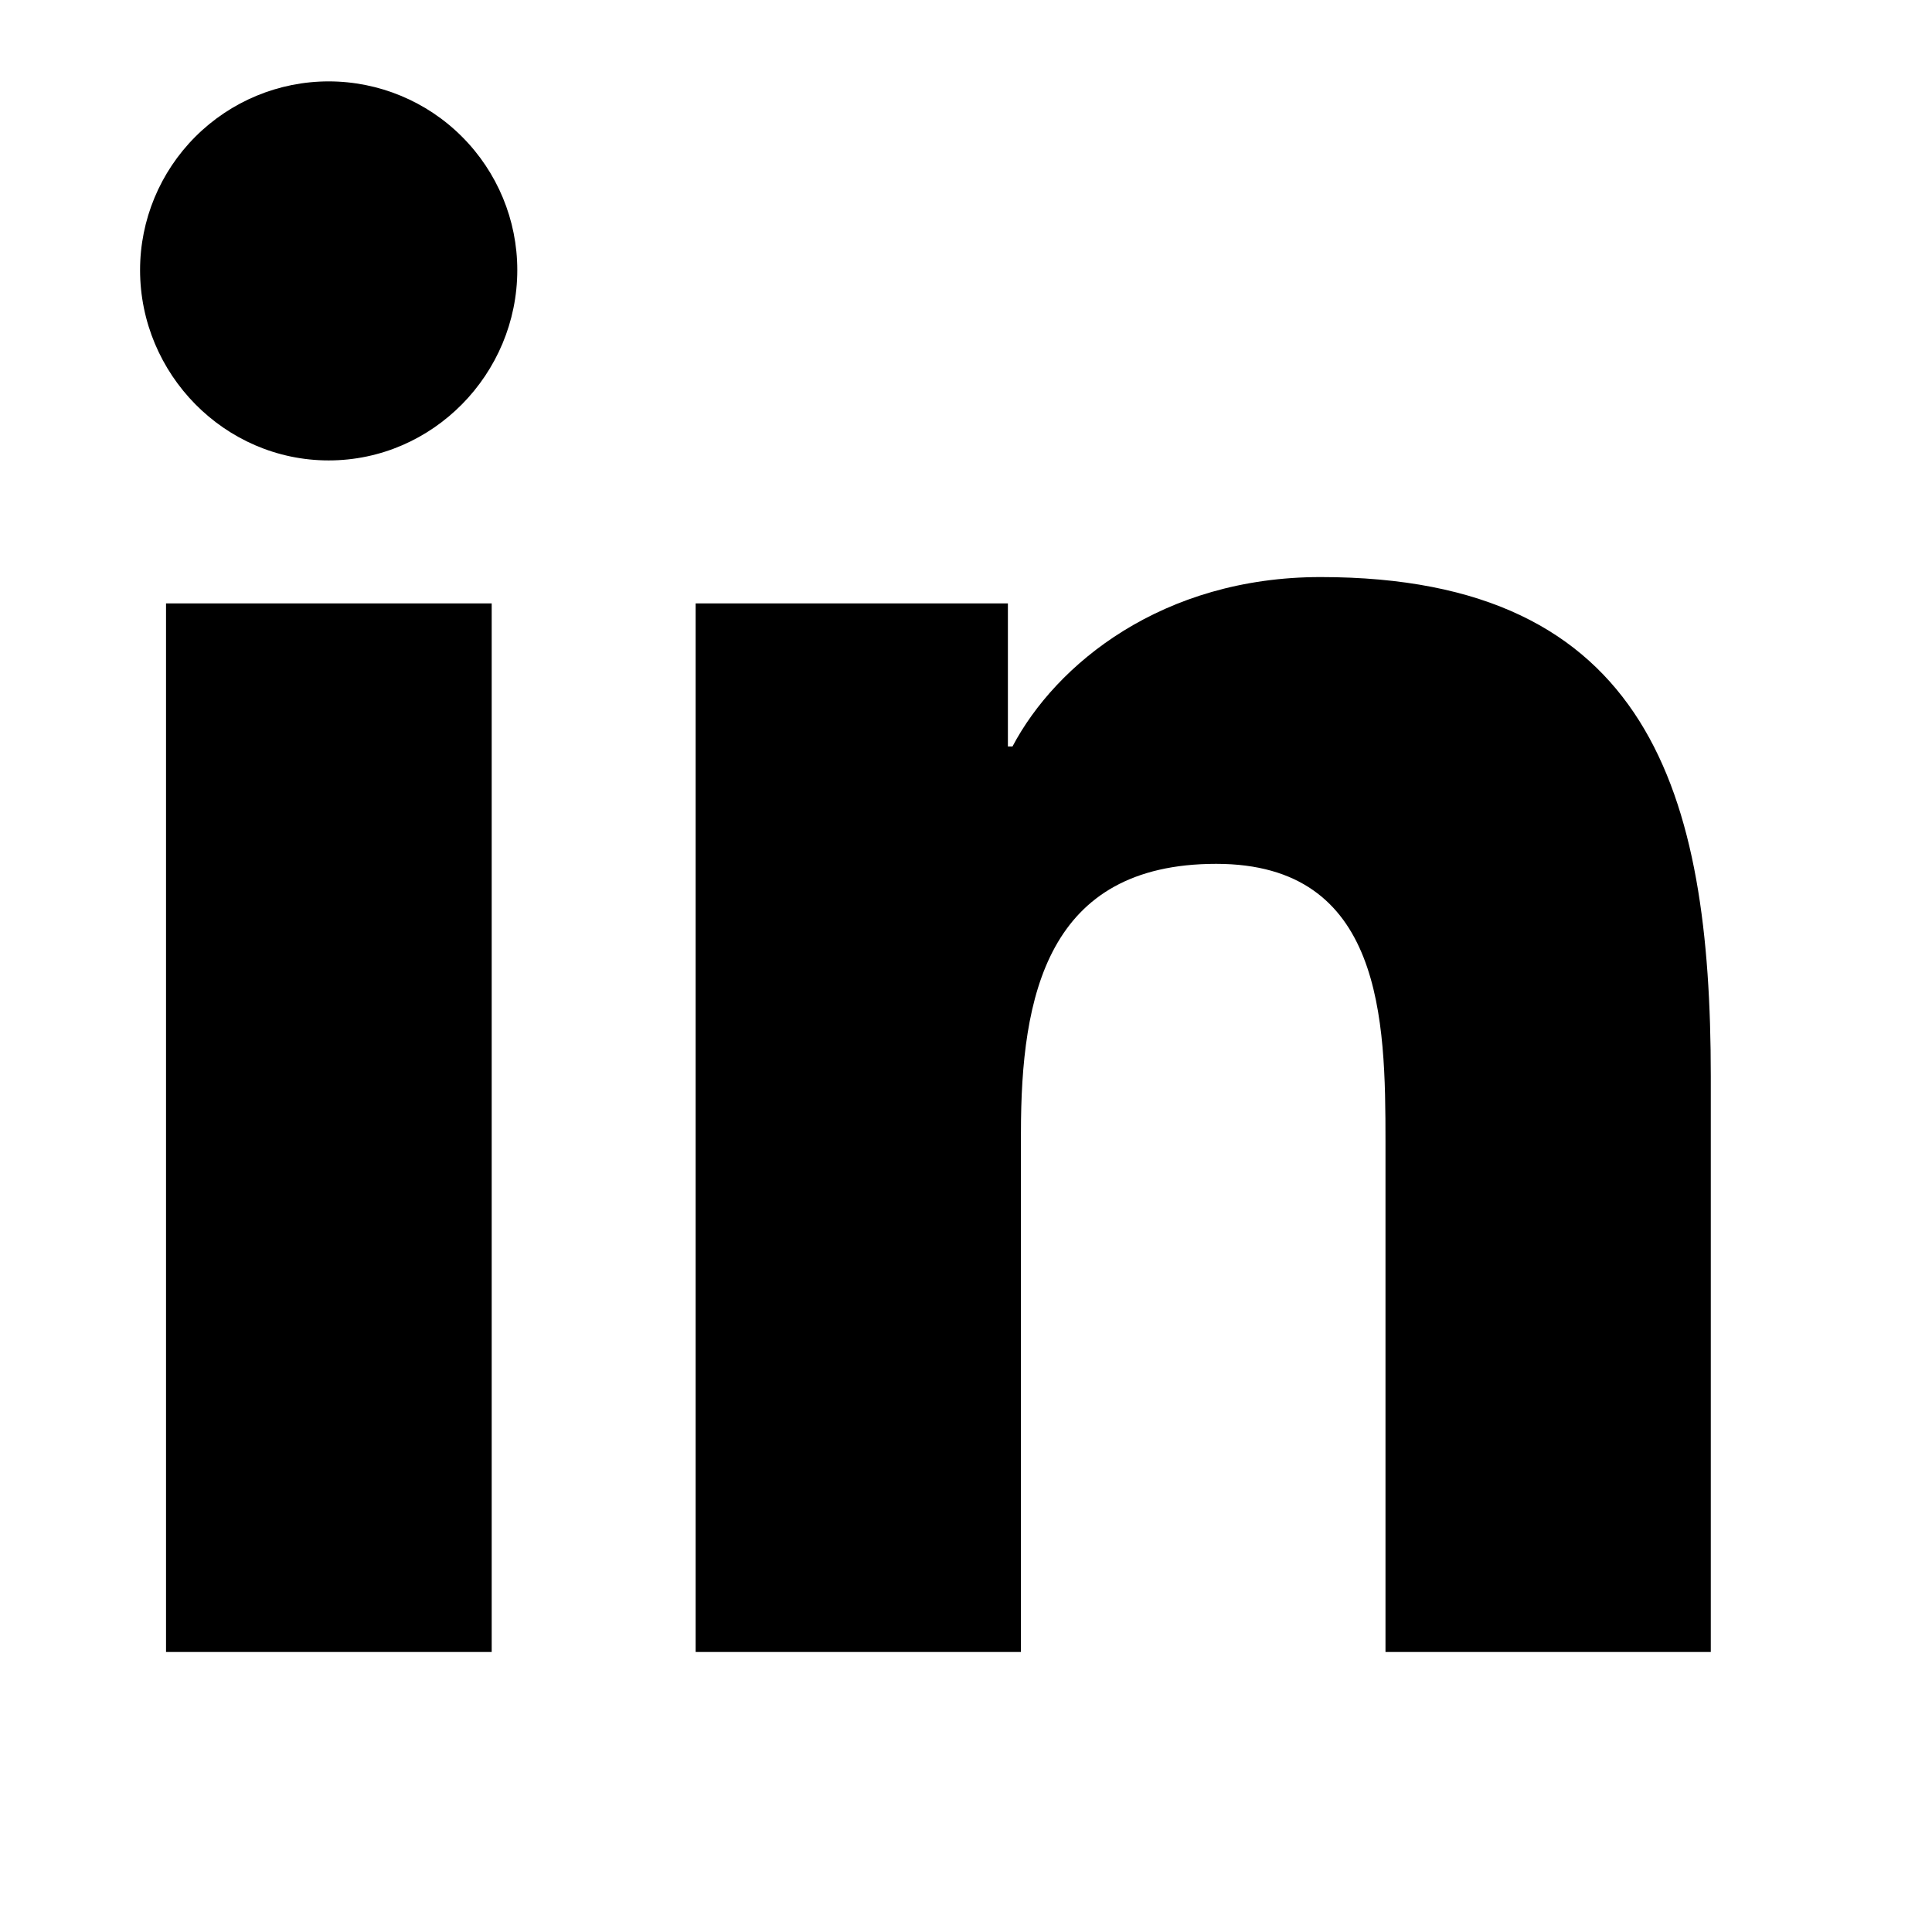 <svg width="16" height="16" viewBox="0 0 16 16" fill="none" xmlns="http://www.w3.org/2000/svg">
<g clip-path="url(#clip0_2210_305)">
<path d="M4.072 13.681H1.375V4.997H4.072V13.681ZM2.722 3.813C1.86 3.813 1.16 3.098 1.16 2.236C1.16 1.822 1.325 1.425 1.618 1.132C1.911 0.839 2.308 0.674 2.722 0.674C3.136 0.674 3.534 0.839 3.826 1.132C4.119 1.425 4.284 1.822 4.284 2.236C4.284 3.098 3.584 3.813 2.722 3.813ZM14.165 13.681H11.474V9.454C11.474 8.446 11.454 7.154 10.072 7.154C8.67 7.154 8.455 8.249 8.455 9.381V13.681H5.761V4.997H8.347V6.182H8.385C8.745 5.499 9.625 4.779 10.937 4.779C13.666 4.779 14.168 6.577 14.168 8.911V13.681H14.165Z" fill="black"/>
</g>
<defs>
<clipPath id="clip0_2210_305">
<rect width="14.865" height="14.865" fill="white" transform="translate(0.231 0.674)"/>
</clipPath>
</defs>
</svg>
